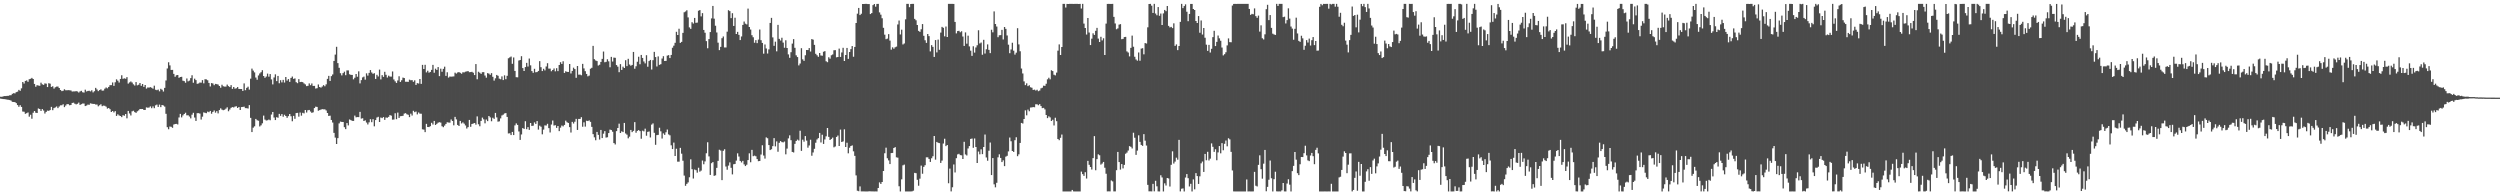 <svg xmlns="http://www.w3.org/2000/svg" width="1920" height="150"><path d="M0 74.300h1v1.401H0zM1 74.363h1v1.546H1zM2 73.997h1v2.085H2zM3 73.778h1v2.363H3zM4 73.780h1v2.501H4zM5 73.624h1v2.912H5zM6 73.580h1v3.087H6zM7 73.183h1v3.667H7zM8 73.131h1v4.110H8zM9 72.024h1v6.186H9zM10 71.553h1v6.778H10zM11 71.732h1v6.717H11zM12 70.768h1v8.426H12zM13 70.420h1v10.270H13zM14 69.014h1v12.997H14zM15 69.726h1v11.090H15zM16 67.847h1v14.292H16zM17 62.962h1v22.673H17zM18 64.145h1v21.651H18zM19 62.142h1v25.262H19zM20 61.739h1v25.208H20zM21 62.801h1v23.558H21zM22 60.800h1v28.780H22zM23 60.518h1v27.614H23zM24 59.801h1v31.390H24zM25 60.693h1v25.895H25zM26 64.475h1v20.758H26zM27 66.603h1v19.987H27zM28 65.457h1v21.322H28zM29 65.692h1v17.604H29zM30 65.873h1v17.814H30zM31 63.478h1v21.705H31zM32 64.758h1v19.005H32zM33 65.174h1v19.736H33zM34 64.052h1v23.150H34zM35 64.262h1v21.637H35zM36 66.883h1v18.042H36zM37 63.889h1v21.237H37zM38 64.269h1v20.260H38zM39 66.763h1v15.324H39zM40 66.228h1v18.423H40zM41 68.061h1v14.995H41zM42 67.002h1v15.475H42zM43 66.526h1v15.218H43zM44 66.437h1v16.631H44zM45 67.581h1v14.243H45zM46 69.141h1v11.739H46zM47 69.993h1v10.849H47zM48 69.691h1v10.376H48zM49 68.559h1v13.697H49zM50 69.325h1v11.703H50zM51 69.302h1v10.665H51zM52 69.226h1v10.817H52zM53 69.321h1v11.540H53zM54 69.472h1v11.141H54zM55 70.317h1v8.750H55zM56 70.187h1v8.649H56zM57 70.195h1v9.478H57zM58 69.998h1v10.169H58zM59 70.236h1v9.480H59zM60 71.051h1v7.721H60zM61 70.192h1v10.384H61zM62 69.737h1v10.277H62zM63 70.859h1v8.645H63zM64 71.142h1v8.345H64zM65 68.867h1v12.598H65zM66 70.227h1v10.831H66zM67 69.842h1v10.500H67zM68 69.678h1v10.814H68zM69 70.201h1v9.170H69zM70 69.329h1v10.268H70zM71 70.939h1v8.879H71zM72 70.064h1v9.739H72zM73 67.480h1v12.828H73zM74 68.726h1v11.547H74zM75 69.993h1v11.650H75zM76 69.180h1v11.659H76zM77 68.592h1v11.460H77zM78 69.638h1v11.913H78zM79 69.528h1v11.561H79zM80 68.118h1v13.131H80zM81 67.175h1v14.721H81zM82 67.857h1v15.539H82zM83 66.751h1v16.182H83zM84 65.415h1v18.434H84zM85 65.404h1v20.605H85zM86 63.324h1v21.925H86zM87 65.970h1v20.428H87zM88 63.166h1v22.200H88zM89 60.923h1v28.101H89zM90 61.939h1v25.879H90zM91 63.368h1v25.285H91zM92 60.617h1v28.469H92zM93 57.779h1v32.165H93zM94 60.513h1v27.949H94zM95 60.147h1v28.716H95zM96 60.450h1v27.080H96zM97 59.255h1v31.643H97zM98 64.201h1v20.977H98zM99 63.305h1v23.822H99zM100 62.548h1v26.143H100zM101 63.388h1v22.132H101zM102 64.746h1v20.319H102zM103 65.698h1v20.403H103zM104 63.038h1v23.623H104zM105 65.519h1v19.994H105zM106 65.088h1v19.695H106zM107 63.754h1v19.955H107zM108 65.902h1v17.852H108zM109 64.535h1v19.160H109zM110 66.700h1v17.759H110zM111 65.291h1v19.125H111zM112 68.032h1v14.454H112zM113 67.167h1v15.553H113zM114 67.258h1v15.320H114zM115 66.941h1v14.792H115zM116 67.383h1v15.694H116zM117 68.118h1v13.607H117zM118 65.780h1v17.293H118zM119 68.923h1v11.971H119zM120 69.266h1v11.053H120zM121 68.808h1v13.331H121zM122 70.148h1v10.173H122zM123 68.216h1v14.038H123zM124 68.905h1v11.745H124zM125 70.304h1v10.717H125zM126 67.479h1v14.371H126zM127 61.795h1v25.591H127zM128 52.592h1v45.108H128zM129 47.814h1v51.461H129zM130 50.234h1v46.963H130zM131 53.700h1v43.693H131zM132 53.647h1v44.529H132zM133 56.714h1v38.952H133zM134 58.956h1v36.276H134zM135 57.797h1v37.340H135zM136 57.588h1v38.004H136zM137 59.761h1v30.460H137zM138 59.124h1v28.335H138zM139 59.007h1v31.175H139zM140 61.973h1v26.671H140zM141 62.299h1v25.252H141zM142 63.537h1v23.045H142zM143 60.274h1v28.326H143zM144 62.484h1v26.065H144zM145 61.885h1v27.595H145zM146 60.012h1v30.907H146zM147 57.829h1v30.222H147zM148 63.557h1v23.055H148zM149 60.421h1v29.871H149zM150 61.532h1v31.360H150zM151 64.345h1v22.583H151zM152 64.110h1v22.801H152zM153 63.370h1v23.862H153zM154 63.499h1v28.326H154zM155 61.547h1v28.028H155zM156 63.992h1v22.328H156zM157 60.802h1v25.831H157zM158 60.959h1v25.963H158zM159 61.649h1v24.056H159zM160 63.700h1v22.446H160zM161 66.417h1v18.777H161zM162 63.813h1v23.551H162zM163 64.125h1v21.854H163zM164 65.423h1v19.391H164zM165 64.410h1v22.140H165zM166 64.601h1v20.728H166zM167 64.933h1v22.165H167zM168 66.031h1v18.494H168zM169 67.392h1v15.802H169zM170 65.070h1v19.133H170zM171 66.240h1v18.380H171zM172 66.508h1v17.754H172zM173 66.519h1v16.957H173zM174 64.952h1v17.503H174zM175 66.168h1v19.265H175zM176 66.873h1v17.272H176zM177 65.363h1v17.416H177zM178 68.274h1v13.929H178zM179 66.835h1v15.711H179zM180 68.108h1v13.743H180zM181 67.782h1v13.840H181zM182 66.880h1v16.079H182zM183 68.322h1v13.837H183zM184 68.367h1v16.121H184zM185 68.330h1v13.908H185zM186 69.861h1v12.257H186zM187 64.049h1v17.846H187zM188 69.250h1v13.816H188zM189 67.494h1v15.601H189zM190 66.578h1v16.765H190zM191 68.793h1v11.959H191zM192 60.422h1v30.087H192zM193 52.689h1v48.734H193zM194 54.242h1v43.804H194zM195 55.592h1v41.433H195zM196 59.552h1v31.769H196zM197 61.225h1v31.119H197zM198 57.961h1v34.765H198zM199 56.404h1v40.721H199zM200 55.458h1v40.802H200zM201 53.927h1v40.817H201zM202 58.389h1v30.376H202zM203 59.765h1v32.098H203zM204 58.796h1v33.798H204zM205 56.523h1v35.829H205zM206 58.899h1v32.919H206zM207 56.888h1v35.489H207zM208 60.990h1v26.981H208zM209 64.842h1v21.169H209zM210 59.484h1v30.763H210zM211 57.090h1v35.129H211zM212 62.287h1v27.699H212zM213 58.331h1v32.065H213zM214 63.924h1v23.540H214zM215 61.569h1v27.418H215zM216 63.299h1v24.287H216zM217 61.335h1v28.302H217zM218 63.376h1v24.755H218zM219 59.114h1v29.963H219zM220 61.886h1v28.580H220zM221 60.737h1v28.437H221zM222 62.895h1v24.670H222zM223 59.854h1v29.448H223zM224 58.762h1v34.385H224zM225 60.568h1v28.416H225zM226 60.202h1v31.041H226zM227 63.140h1v23.672H227zM228 63.892h1v22.774H228zM229 60.794h1v28.793H229zM230 63.036h1v23.396H230zM231 62.868h1v25.962H231zM232 63.071h1v23.537H232zM233 64.026h1v23.082H233zM234 64.806h1v19.685H234zM235 66.150h1v20.267H235zM236 65.880h1v18.814H236zM237 64.062h1v20.387H237zM238 65.416h1v20.245H238zM239 64.115h1v22.572H239zM240 65.981h1v20.302H240zM241 65.935h1v17.055H241zM242 67.995h1v13.932H242zM243 67.715h1v14.418H243zM244 64.859h1v20.192H244zM245 66.793h1v17.772H245zM246 67.351h1v16.813H246zM247 66.431h1v17.407H247zM248 65.386h1v18.580H248zM249 66.241h1v17.717H249zM250 64.762h1v20.092H250zM251 60.562h1v26.241H251zM252 58.283h1v30.757H252zM253 62.165h1v26.688H253zM254 58.462h1v33.673H254zM255 57.211h1v36.873H255zM256 46.804h1v55.218H256zM257 41.946h1v63.730H257zM258 35.923h1v74.677H258zM259 48.471h1v57.623H259zM260 52.052h1v42.743H260zM261 56.208h1v37.193H261zM262 57.921h1v35.712H262zM263 56.152h1v37.558H263zM264 55.052h1v42.629H264zM265 57.744h1v41.405H265zM266 54.074h1v40.455H266zM267 54.046h1v42.246H267zM268 57.029h1v34.705H268zM269 57.490h1v34.779H269zM270 57.562h1v35.258H270zM271 60.902h1v31.973H271zM272 59.683h1v29.090H272zM273 56.854h1v33.251H273zM274 58.923h1v30.970H274zM275 54.804h1v35.158H275zM276 64.045h1v21.892H276zM277 61.556h1v29.510H277zM278 59.437h1v31.375H278zM279 58.810h1v34.118H279zM280 61.198h1v31.231H280zM281 56.322h1v37.786H281zM282 58.081h1v37.527H282zM283 55.948h1v37.987H283zM284 53.815h1v37.737H284zM285 55.661h1v38.168H285zM286 56.682h1v34.854H286zM287 56.211h1v40.820H287zM288 60.610h1v31.595H288zM289 57.439h1v32.805H289zM290 58.741h1v30.959H290zM291 53.464h1v40.213H291zM292 60.957h1v29.283H292zM293 57.684h1v33.017H293zM294 59.032h1v30.870H294zM295 55.136h1v36.917H295zM296 57.430h1v32.810H296zM297 59.529h1v30.877H297zM298 58.133h1v31.617H298zM299 58.837h1v29.533H299zM300 58.822h1v29.994H300zM301 54.909h1v36.993H301zM302 61.039h1v30.781H302zM303 62.461h1v24.534H303zM304 63.702h1v27.818H304zM305 61.819h1v24.651H305zM306 58.548h1v32.002H306zM307 62.902h1v26.346H307zM308 61.666h1v27.452H308zM309 59.583h1v29.351H309zM310 59.942h1v27.325H310zM311 62.778h1v24.117H311zM312 62.757h1v25.019H312zM313 62.851h1v25.319H313zM314 61.203h1v28.751H314zM315 61.622h1v25.679H315zM316 61.543h1v27.201H316zM317 62.822h1v22.281H317zM318 61.678h1v24.502H318zM319 65.233h1v20.412H319zM320 63.864h1v23.979H320zM321 64.145h1v22.215H321zM322 60.671h1v26.631H322zM323 64.386h1v22.985H323zM324 49.814h1v49.492H324zM325 52.991h1v46.567H325zM326 49.773h1v51.696H326zM327 55.595h1v39.536H327zM328 54.324h1v43.212H328zM329 55.809h1v41.775H329zM330 55.255h1v41.662H330zM331 53.683h1v40.606H331zM332 49.840h1v45.778H332zM333 55.840h1v37.013H333zM334 52.717h1v43.281H334zM335 53.719h1v41.386H335zM336 51.482h1v42.740H336zM337 58.445h1v35.381H337zM338 52.750h1v41.383H338zM339 55.089h1v41.877H339zM340 52.867h1v44.841H340zM341 51.203h1v45.250H341zM342 58.267h1v36.930H342zM343 55.511h1v38.394H343zM344 59.580h1v34.523H344zM345 58.793h1v35.392H345zM346 58.905h1v32.865H346zM347 58.772h1v34.147H347zM348 58.679h1v37.578H348zM349 55.792h1v33.950H349zM350 56.517h1v35.176H350zM351 55.630h1v40.340H351zM352 55.330h1v41.432H352zM353 55.927h1v36.950H353zM354 56.603h1v38.226H354zM355 55.504h1v38.493H355zM356 55.604h1v39.374H356zM357 55.048h1v41.291H357zM358 54.811h1v43.897H358zM359 54.591h1v43.029H359zM360 55.446h1v36.679H360zM361 55.370h1v41.990H361zM362 55.145h1v40.068H362zM363 55.885h1v38.959H363zM364 57.676h1v36.779H364zM365 49.195h1v46.570H365zM366 60.872h1v28.526H366zM367 55.085h1v40.349H367zM368 55.862h1v41.130H368zM369 56.724h1v36.173H369zM370 55.430h1v34.910H370zM371 55.413h1v36.213H371zM372 57.987h1v36.709H372zM373 59.646h1v32.174H373zM374 56.179h1v36.840H374zM375 56.543h1v32.527H375zM376 57.447h1v32.724H376zM377 56.185h1v36.941H377zM378 58.979h1v31.424H378zM379 61.887h1v29.413H379zM380 60.158h1v26.553H380zM381 57.541h1v32.597H381zM382 58.237h1v35.198H382zM383 60.400h1v32.803H383zM384 60.894h1v30.039H384zM385 58.666h1v30.021H385zM386 61.508h1v26.567H386zM387 57.874h1v29.293H387zM388 60.809h1v26.037H388zM389 58.224h1v31.597H389zM390 44.763h1v57.732H390zM391 44.105h1v58.257H391zM392 43.401h1v60.349H392zM393 49.000h1v52.334H393zM394 44.158h1v59.553H394zM395 54.488h1v41.818H395zM396 59.285h1v35.494H396zM397 59.397h1v36.571H397zM398 46.493h1v54.494H398zM399 46.087h1v61.357H399zM400 43.160h1v60.096H400zM401 52.282h1v46.071H401zM402 54.515h1v44.526H402zM403 51.488h1v41.618H403zM404 48.270h1v50.980H404zM405 51.104h1v46.552H405zM406 44.958h1v54.778H406zM407 50.159h1v44.288H407zM408 54.600h1v42.104H408zM409 55.903h1v40.603H409zM410 52.825h1v41.163H410zM411 55.518h1v39.658H411zM412 55.367h1v37.636H412zM413 54.476h1v45.079H413zM414 46.965h1v49.568H414zM415 51.629h1v45.723H415zM416 54.555h1v48.630H416zM417 52.830h1v46.715H417zM418 54.058h1v42.262H418zM419 51.049h1v45.356H419zM420 48.529h1v46.533H420zM421 52.703h1v45.715H421zM422 52.709h1v49.046H422zM423 54.722h1v40.907H423zM424 53.764h1v38.782H424zM425 52.585h1v43.844H425zM426 54.775h1v41.370H426zM427 52.397h1v45.783H427zM428 54.622h1v42.150H428zM429 49.907h1v50.816H429zM430 47.756h1v50.299H430zM431 49.077h1v47.326H431zM432 47.058h1v50.001H432zM433 56.008h1v39.959H433zM434 54.715h1v37.960H434zM435 55.213h1v38.697H435zM436 55.258h1v39.181H436zM437 49.134h1v48.481H437zM438 56.401h1v45.373H438zM439 54.455h1v39.139H439zM440 51.976h1v42.878H440zM441 53.062h1v40.452H441zM442 59.730h1v31.541H442zM443 50.706h1v49.064H443zM444 57.322h1v33.995H444zM445 57.309h1v34.008H445zM446 57.805h1v32.227H446zM447 49.035h1v48.292H447zM448 52.543h1v41.429H448zM449 54.705h1v42.534H449zM450 56.761h1v35.950H450zM451 58.637h1v34.351H451zM452 58.048h1v34.397H452zM453 52.813h1v40.762H453zM454 52.086h1v45.352H454zM455 35.211h1v67.805H455zM456 45.447h1v60.049H456zM457 46.460h1v61.279H457zM458 46.919h1v54.382H458zM459 50.307h1v53.290H459zM460 49.719h1v57.447H460zM461 47.546h1v52.240H461zM462 45.194h1v60.845H462zM463 39.594h1v63.041H463zM464 47.813h1v52.905H464zM465 47.470h1v58.220H465zM466 45.528h1v59.905H466zM467 47.114h1v55.095H467zM468 51.642h1v47.875H468zM469 43.697h1v56.198H469zM470 47.260h1v53.897H470zM471 44.262h1v65.618H471zM472 44.379h1v66.557H472zM473 49.993h1v50.709H473zM474 51.208h1v47.079H474zM475 55.452h1v39.501H475zM476 49.239h1v52.891H476zM477 53.708h1v47.155H477zM478 51.203h1v50.214H478zM479 52.240h1v42.183H479zM480 46.243h1v56.271H480zM481 50.778h1v52.659H481zM482 45.158h1v61.067H482zM483 49.557h1v55.397H483zM484 50.493h1v49.305H484zM485 49.854h1v51.625H485zM486 39.880h1v60.612H486zM487 52.783h1v41.029H487zM488 50.878h1v51.067H488zM489 47.392h1v53.134H489zM490 43.579h1v56.326H490zM491 49.357h1v51.364H491zM492 42.210h1v64.337H492zM493 44.475h1v55.866H493zM494 47.182h1v53.754H494zM495 48.690h1v50.152H495zM496 42.402h1v61.851H496zM497 51.269h1v49.984H497zM498 46.916h1v54.070H498zM499 46.044h1v59.536H499zM500 53.407h1v42.312H500zM501 46.246h1v48.534H501zM502 39.821h1v62.147H502zM503 43.839h1v67.368H503zM504 51.048h1v52.745H504zM505 43.338h1v60.242H505zM506 49.842h1v48.248H506zM507 49.282h1v51.562H507zM508 44.931h1v61.461H508zM509 43.154h1v59.298H509zM510 46.856h1v56.712H510zM511 46.749h1v54.821H511zM512 42.707h1v56.761H512zM513 42.360h1v60.867H513zM514 44.592h1v59.324H514zM515 42.197h1v69.440H515zM516 36.650h1v77.854H516zM517 35.094h1v74.417H517zM518 32.886h1v86.922H518zM519 24.422h1v89.820H519zM520 26.894h1v97.263H520zM521 22.067h1v102.074H521zM522 32.908h1v80.675H522zM523 32.169h1v85.853H523zM524 25.222h1v98.222H524zM525 9.411h1v125.451H525zM526 8.789h1v133.924H526zM527 7.869h1v133.331H527zM528 13.361h1v126.731H528zM529 21.024h1v115.135H529zM530 22.182h1v100.193H530zM531 17.028h1v112.939H531zM532 18.072h1v119.027H532zM533 13.767h1v116.448H533zM534 17.494h1v113.244H534zM535 17.339h1v115.245H535zM536 8.233h1v120.563H536zM537 7.748h1v124.090H537zM538 12.599h1v118.412H538zM539 10.091h1v113.177H539zM540 22.983h1v103.163H540zM541 25.132h1v98.845H541zM542 31.583h1v86.128H542zM543 37.091h1v72.158H543zM544 30.014h1v90.092H544zM545 24.632h1v109.704H545zM546 14.138h1v111.206H546zM547 4.581h1v119.901H547zM548 14.344h1v120.704H548zM549 19.745h1v114.916H549zM550 24.913h1v103.992H550zM551 32.777h1v90.760H551zM552 38.512h1v76.501H552zM553 36.018h1v79.587H553zM554 29.353h1v109.004H554zM555 28.010h1v87.795H555zM556 36.431h1v78.191H556zM557 36.474h1v91.420H557zM558 24.303h1v106.054H558zM559 7.848h1v119.312H559zM560 8.532h1v116.187H560zM561 13.933h1v114.933H561zM562 10.142h1v123.784H562zM563 19.907h1v106.268H563zM564 13.610h1v112.300H564zM565 26.102h1v97.251H565zM566 24.495h1v93.284H566zM567 26.776h1v93.456H567zM568 30.768h1v92.820H568zM569 27.985h1v96.811H569zM570 19.158h1v104.382H570zM571 16.555h1v109.696H571zM572 18.158h1v109.389H572zM573 18.734h1v107.760H573zM574 6.614h1v116.331H574zM575 20.758h1v97.019H575zM576 22.685h1v101.914H576zM577 27.034h1v88.049H577zM578 28.621h1v91.335H578zM579 32.806h1v86.694H579zM580 30.798h1v89.191H580zM581 33.109h1v89.063H581zM582 30.390h1v93.416H582zM583 22.673h1v100.965H583zM584 30.860h1v87.796H584zM585 32.987h1v78.565H585zM586 41.237h1v78.190H586zM587 34.149h1v87.652H587zM588 37.224h1v68.323H588zM589 41.105h1v65.077H589zM590 37.961h1v73.436H590zM591 17.590h1v97.670H591zM592 13.709h1v100.914H592zM593 28.724h1v83.499H593zM594 35.196h1v70.902H594zM595 32.020h1v80.422H595zM596 39.422h1v69.160H596zM597 19.091h1v97.416H597zM598 29.858h1v79.792H598zM599 31.118h1v77.219H599zM600 28.981h1v80.186H600zM601 32.720h1v76.625H601zM602 36.666h1v72.033H602zM603 30.909h1v87.603H603zM604 36.874h1v77.247H604zM605 41.801h1v64.468H605zM606 44.378h1v59.552H606zM607 40.084h1v67.591H607zM608 33.469h1v83.198H608zM609 30.068h1v87.007H609zM610 36.699h1v73.795H610zM611 42.514h1v65.714H611zM612 43.827h1v63.391H612zM613 50.202h1v57.745H613zM614 48.815h1v51.604H614zM615 37.006h1v78.858H615zM616 45.543h1v61.718H616zM617 46.757h1v62.060H617zM618 42.449h1v62.068H618zM619 38.415h1v69.561H619zM620 38.440h1v74.961H620zM621 36.936h1v74.785H621zM622 39.586h1v67.714H622zM623 30.011h1v89.570H623zM624 30.488h1v86.609H624zM625 34.455h1v79.803H625zM626 41.297h1v68.327H626zM627 42.425h1v64.674H627zM628 43.645h1v62.441H628zM629 40.697h1v61.386H629zM630 42.581h1v66.852H630zM631 42.793h1v60.704H631zM632 39.731h1v70.821H632zM633 39.245h1v67.862H633zM634 47.049h1v57.637H634zM635 47.759h1v50.562H635zM636 43.959h1v61.138H636zM637 45.063h1v62.480H637zM638 42.424h1v64.258H638zM639 41.831h1v63.844H639zM640 38.611h1v74.543H640zM641 38.482h1v74.010H641zM642 44.027h1v61.138H642zM643 43.764h1v60.300H643zM644 37.323h1v74.828H644zM645 43.744h1v55.766H645zM646 40.292h1v68.740H646zM647 36.724h1v71.876H647zM648 46.826h1v52.502H648zM649 42.230h1v70.663H649zM650 36.792h1v72.853H650zM651 45.205h1v72.556H651zM652 39.959h1v73.519H652zM653 37.720h1v74.400H653zM654 35.395h1v76.248H654zM655 43.568h1v72.638H655zM656 36.034h1v83.696H656zM657 17.659h1v117.070H657zM658 10.491h1v135.971H658zM659 6.098h1v140.768H659zM660 11.577h1v131.571H660zM661 10.534h1v136.439H661zM662 3.088h1v143.913H662zM663 3.056h1v143.941H663zM664 2.959h1v144.094H664zM665 2.992h1v144.054H665zM666 3.139h1v143.903H666zM667 3.126h1v143.757H667zM668 10.803h1v136.164H668zM669 10.018h1v136.976H669zM670 3.923h1v143.089H670zM671 3.094h1v143.939H671zM672 5.117h1v141.853H672zM673 3.028h1v143.994H673zM674 2.974h1v141.421H674zM675 9.499h1v130.587H675zM676 11.242h1v130.022H676zM677 14.050h1v125.709H677zM678 21.336h1v110.010H678zM679 26.603h1v91.111H679zM680 30.083h1v83.323H680zM681 29.668h1v91.897H681zM682 26.198h1v96.992H682zM683 31.166h1v94.829H683zM684 38.163h1v79.411H684zM685 36.331h1v81.119H685zM686 37.436h1v76.228H686zM687 36.279h1v76.734H687zM688 35.800h1v85.043H688zM689 18.798h1v102.314H689zM690 15.777h1v127.280H690zM691 26.466h1v120.559H691zM692 22.791h1v114.916H692zM693 34.167h1v92.821H693zM694 33.385h1v93.025H694zM695 14.858h1v132.187H695zM696 2.974h1v144.057H696zM697 2.967h1v144.070H697zM698 5.513h1v141.535H698zM699 3.060h1v143.972H699zM700 2.966h1v143.979H700zM701 2.972h1v143.452H701zM702 14.495h1v118.244H702zM703 15.573h1v117.465H703zM704 19.218h1v118.867H704zM705 23.687h1v118.978H705zM706 24.463h1v112.732H706zM707 22.495h1v104.677H707zM708 18.481h1v114.953H708zM709 27.483h1v100.647H709zM710 30.948h1v95.945H710zM711 32.902h1v87.916H711zM712 26.094h1v94.712H712zM713 27.732h1v94.308H713zM714 39.476h1v84.913H714zM715 34.686h1v86.863H715zM716 35.993h1v84.001H716zM717 43.715h1v60.729H717zM718 30.777h1v91.859H718zM719 40.245h1v68.759H719zM720 30.392h1v79.259H720zM721 38.262h1v71.640H721zM722 25.029h1v100.123H722zM723 20.620h1v102.700H723zM724 21.347h1v88.909H724zM725 27.889h1v78.643H725zM726 20.360h1v91.868H726zM727 28.421h1v82.930H727zM728 2.969h1v137.755H728zM729 2.969h1v126.510H729zM730 2.972h1v144.042H730zM731 2.957h1v140.879H731zM732 3.011h1v123.308H732zM733 16.837h1v115.592H733zM734 25.655h1v95.838H734zM735 23.877h1v94.688H735zM736 23.656h1v94.464H736zM737 24.800h1v94.355H737zM738 24.036h1v95.262H738zM739 28.084h1v94.008H739zM740 35.293h1v73.631H740zM741 24.872h1v93.742H741zM742 33.547h1v85.867H742zM743 27.404h1v86.594H743zM744 35.633h1v76.570H744zM745 38.914h1v67.798H745zM746 42.886h1v63.521H746zM747 35.522h1v77.989H747zM748 40.399h1v65.963H748zM749 36.467h1v76.437H749zM750 34.764h1v90.419H750zM751 23.250h1v93.131H751zM752 33.362h1v85.143H752zM753 32.642h1v82.069H753zM754 42.036h1v76.355H754zM755 30.590h1v82.286H755zM756 41.133h1v62.169H756zM757 37.815h1v83.122H757zM758 34.076h1v89.354H758zM759 38.322h1v77.453H759zM760 40.822h1v68.662H760zM761 22.834h1v111.606H761zM762 24.854h1v96.549H762zM763 8.730h1v132.855H763zM764 18.445h1v125.452H764zM765 20.391h1v120.010H765zM766 28.571h1v92.273H766zM767 27.085h1v91.453H767zM768 27.006h1v94.267H768zM769 22.949h1v101.507H769zM770 30.332h1v92.814H770zM771 20.719h1v106.890H771zM772 22.173h1v98.164H772zM773 27.228h1v92.437H773zM774 34.301h1v81.948H774zM775 40.858h1v64.771H775zM776 38.007h1v70.487H776zM777 32.795h1v83.186H777zM778 38.899h1v77.785H778zM779 41.946h1v65.744H779zM780 40.474h1v64.946H780zM781 21.643h1v98.304H781zM782 34.119h1v84.399H782zM783 39.354h1v70.417H783zM784 52.625h1v41.789H784zM785 56.420h1v38.430H785zM786 62.530h1v28.851H786zM787 65.390h1v19.361H787zM788 63.992h1v24.586H788zM789 66.128h1v18.048H789zM790 65.462h1v19.984H790zM791 67.022h1v15.551H791zM792 67.398h1v15.103H792zM793 69.069h1v13.152H793zM794 68.802h1v13.596H794zM795 69.552h1v10.526H795zM796 68.916h1v11.226H796zM797 70.018h1v10.834H797zM798 69.515h1v10.450H798zM799 67.845h1v13.605H799zM800 67.372h1v15.661H800zM801 65.790h1v17.052H801zM802 65.953h1v18.055H802zM803 64.330h1v23.996H803zM804 60.938h1v29.779H804zM805 59.708h1v29.616H805zM806 60.939h1v29.210H806zM807 53.964h1v38.977H807zM808 54.587h1v37.372H808zM809 57.405h1v38.951H809zM810 57.918h1v32.515H810zM811 55.742h1v37.319H811zM812 38.892h1v67.881H812zM813 34.101h1v73.559H813zM814 42.245h1v63.590H814zM815 36.072h1v67.224H815zM816 2.984h1v144.048H816zM817 2.983h1v144.044H817zM818 5.785h1v141.248H818zM819 3.007h1v144.032H819zM820 3.060h1v143.987H820zM821 2.962h1v144.069H821zM822 2.970h1v144.063H822zM823 2.986h1v142.901H823zM824 2.999h1v144.001H824zM825 2.971h1v144.062H825zM826 2.961h1v144.080H826zM827 2.979h1v144.053H827zM828 3.073h1v143.949H828zM829 2.975h1v144.050H829zM830 6.545h1v125.251H830zM831 2.974h1v130.778H831zM832 18.149h1v116.926H832zM833 21.479h1v110.785H833zM834 26.521h1v110.610H834zM835 13.818h1v109.742H835zM836 24.973h1v101.584H836zM837 34.622h1v93.654H837zM838 29.674h1v100.529H838zM839 25.617h1v95.810H839zM840 26.835h1v77.715H840zM841 23.677h1v107.090H841zM842 21.401h1v100.792H842zM843 29.665h1v88.868H843zM844 32.244h1v87.024H844zM845 28.282h1v98.124H845zM846 31.045h1v94.530H846zM847 29.369h1v94.985H847zM848 42.234h1v86.597H848zM849 18.143h1v115.270H849zM850 3.018h1v143.991H850zM851 2.970h1v143.969H851zM852 3.012h1v143.988H852zM853 3.039h1v135.543H853zM854 2.975h1v136.358H854zM855 12.933h1v134.057H855zM856 18.039h1v128.962H856zM857 22.498h1v108.194H857zM858 21.825h1v94.882H858zM859 18.907h1v105.555H859zM860 18.530h1v111.722H860zM861 30.119h1v95.893H861zM862 29.830h1v99.503H862zM863 28.446h1v98.162H863zM864 28.296h1v89.776H864zM865 39.452h1v77.760H865zM866 40.327h1v75.262H866zM867 43.291h1v68.922H867zM868 36.783h1v75.942H868zM869 27.340h1v86.705H869zM870 35.867h1v66.056H870zM871 43.595h1v62.176H871zM872 45.670h1v73.278H872zM873 46.589h1v69.094H873zM874 40.305h1v63.634H874zM875 46.630h1v62.330H875zM876 37.333h1v73.983H876zM877 37.026h1v75.013H877zM878 41.709h1v61.320H878zM879 33.077h1v74.938H879zM880 33.431h1v78.331H880zM881 20.989h1v121.013H881zM882 3.061h1v143.890H882zM883 2.964h1v143.994H883zM884 4.373h1v142.646H884zM885 9.942h1v131.273H885zM886 2.972h1v143.968H886zM887 10.397h1v128.480H887zM888 11.735h1v131.365H888zM889 5.429h1v141.585H889zM890 12.142h1v134.890H890zM891 10.382h1v124.239H891zM892 19.221h1v117.056H892zM893 10.283h1v136.746H893zM894 7.610h1v133.210H894zM895 8.580h1v133.897H895zM896 4.623h1v132.100H896zM897 19.881h1v117.188H897zM898 21.063h1v122.169H898zM899 20.635h1v105.931H899zM900 21.603h1v94.610H900zM901 17.942h1v107.676H901zM902 35.249h1v88.863H902zM903 34.114h1v86.962H903zM904 38.526h1v84.120H904zM905 35.314h1v72.121H905zM906 16.790h1v130.223H906zM907 2.960h1v141.993H907zM908 6.233h1v138.461H908zM909 4.665h1v142.367H909zM910 3.329h1v133.000H910zM911 9.025h1v124.661H911zM912 16.256h1v120.624H912zM913 10.709h1v132.520H913zM914 2.996h1v138.150H914zM915 3.040h1v143.988H915zM916 6.902h1v130.857H916zM917 7.659h1v137.747H917zM918 16.134h1v116.856H918zM919 17.644h1v117.573H919zM920 12.352h1v128.925H920zM921 25.152h1v110.258H921zM922 15.698h1v109.739H922zM923 26.496h1v97.546H923zM924 21.501h1v110.529H924zM925 28.972h1v89.261H925zM926 34.286h1v88.789H926zM927 39.081h1v77.505H927zM928 34.434h1v88.792H928zM929 40.324h1v81.508H929zM930 37.481h1v72.673H930zM931 28.515h1v84.238H931zM932 23.630h1v93.013H932zM933 35.369h1v79.286H933zM934 32.160h1v90.936H934zM935 27.277h1v89.785H935zM936 29.454h1v82.712H936zM937 31.286h1v86.457H937zM938 36.518h1v73.390H938zM939 42.527h1v72.864H939zM940 41.607h1v68.845H940zM941 40.146h1v67.770H941zM942 34.883h1v77.478H942zM943 29.487h1v76.723H943zM944 32.373h1v74.679H944zM945 32.443h1v84.211H945zM946 4.250h1v126.642H946zM947 3.016h1v144.001H947zM948 2.972h1v144.061H948zM949 3.005h1v144.029H949zM950 2.970h1v144.063H950zM951 2.985h1v144.045H951zM952 2.967h1v144.065H952zM953 2.974h1v144.047H953zM954 2.967h1v144.053H954zM955 2.971h1v144.050H955zM956 2.966h1v144.062H956zM957 2.970h1v134.878H957zM958 2.972h1v144.056H958zM959 6.878h1v140.132H959zM960 11.431h1v135.603H960zM961 10.643h1v136.390H961zM962 10.939h1v136.072H962zM963 6.427h1v125.579H963zM964 12.375h1v130.276H964zM965 13.686h1v129.539H965zM966 11.986h1v114.608H966zM967 24.252h1v95.063H967zM968 19.466h1v110.476H968zM969 29.408h1v107.823H969zM970 30.313h1v95.386H970zM971 26.390h1v88.748H971zM972 7.073h1v139.824H972zM973 3.671h1v139.858H973zM974 15.466h1v122.568H974zM975 11.580h1v111.703H975zM976 21.404h1v115.497H976zM977 25.864h1v121.170H977zM978 26.468h1v111.172H978zM979 26.817h1v105.065H979zM980 2.972h1v143.956H980zM981 4.537h1v142.487H981zM982 2.970h1v144.048H982zM983 2.991h1v144.038H983zM984 2.975h1v143.220H984zM985 13.138h1v127.383H985zM986 12.818h1v134.194H986zM987 18.002h1v129.020H987zM988 15.487h1v125.443H988zM989 6.415h1v131.265H989zM990 14.305h1v127.509H990zM991 20.402h1v126.626H991zM992 21.955h1v109.488H992zM993 30.499h1v96.901H993zM994 22.099h1v94.619H994zM995 13.582h1v109.024H995zM996 25.696h1v107.343H996zM997 31.382h1v103.120H997zM998 32.147h1v94.011H998zM999 27.461h1v93.130H999zM1000 29.425h1v91.215H1000zM1001 38.248h1v79.416H1001zM1002 35.130h1v76.779H1002zM1003 30.815h1v88.542H1003zM1004 32.644h1v90.550H1004zM1005 29.660h1v94.100H1005zM1006 34.953h1v84.502H1006zM1007 30.863h1v86.579H1007zM1008 28.451h1v91.514H1008zM1009 34.676h1v91.434H1009zM1010 31.507h1v83.585H1010zM1011 38.889h1v74.565H1011zM1012 38.816h1v78.994H1012zM1013 5.203h1v141.829H1013zM1014 3.019h1v144.007H1014zM1015 4.021h1v143.013H1015zM1016 2.970h1v144.063H1016zM1017 2.996h1v144.020H1017zM1018 2.990h1v144.042H1018zM1019 2.988h1v144.034H1019zM1020 6.676h1v140.344H1020zM1021 2.981h1v144.052H1021zM1022 3.410h1v137.752H1022zM1023 2.970h1v144.062H1023zM1024 2.969h1v144.059H1024zM1025 5.100h1v141.926H1025zM1026 2.975h1v144.058H1026zM1027 5.175h1v141.856H1027zM1028 12.870h1v123.360H1028zM1029 9.807h1v125.930H1029zM1030 19.059h1v111.425H1030zM1031 20.172h1v100.121H1031zM1032 17.437h1v98.789H1032zM1033 31.202h1v86.316H1033zM1034 34.325h1v98.711H1034zM1035 40.258h1v86.194H1035zM1036 30.846h1v86.968H1036zM1037 26.762h1v91.005H1037zM1038 4.995h1v141.976H1038zM1039 12.256h1v133.632H1039zM1040 11.522h1v125.080H1040zM1041 20.967h1v110.727H1041zM1042 11.265h1v135.209H1042zM1043 24.859h1v99.444H1043zM1044 15.124h1v119.851H1044zM1045 3.022h1v122.915H1045zM1046 4.753h1v142.275H1046zM1047 2.966h1v144.066H1047zM1048 5.463h1v134.181H1048zM1049 9.178h1v122.439H1049zM1050 2.968h1v126.954H1050zM1051 6.481h1v132.319H1051zM1052 13.742h1v114.621H1052zM1053 19.635h1v113.910H1053zM1054 21.137h1v102.096H1054zM1055 33.535h1v88.316H1055zM1056 28.207h1v104.925H1056zM1057 33.819h1v93.966H1057zM1058 40.796h1v84.715H1058zM1059 42.291h1v77.911H1059zM1060 39.547h1v75.419H1060zM1061 44.577h1v58.226H1061zM1062 43.882h1v69.562H1062zM1063 31.195h1v87.087H1063zM1064 33.434h1v86.420H1064zM1065 37.081h1v78.377H1065zM1066 33.773h1v90.023H1066zM1067 35.632h1v88.207H1067zM1068 36.169h1v72.995H1068zM1069 32.329h1v84.391H1069zM1070 23.478h1v105.210H1070zM1071 26.381h1v101.654H1071zM1072 26.032h1v98.113H1072zM1073 26.463h1v96.865H1073zM1074 33.188h1v96.523H1074zM1075 31.386h1v96.514H1075zM1076 21.216h1v111.497H1076zM1077 6.888h1v135.971H1077zM1078 2.974h1v143.751H1078zM1079 2.963h1v143.914H1079zM1080 13.211h1v129.778H1080zM1081 13.495h1v129.700H1081zM1082 2.974h1v141.882H1082zM1083 2.999h1v144.013H1083zM1084 2.947h1v133.019H1084zM1085 9.276h1v131.198H1085zM1086 12.053h1v125.720H1086zM1087 8.613h1v137.564H1087zM1088 21.980h1v125.028H1088zM1089 18.893h1v111.824H1089zM1090 27.379h1v110.794H1090zM1091 17.121h1v113.208H1091zM1092 26.508h1v103.493H1092zM1093 27.981h1v97.427H1093zM1094 28.222h1v101.520H1094zM1095 27.932h1v99.462H1095zM1096 32.795h1v87.886H1096zM1097 31.441h1v87.457H1097zM1098 33.910h1v77.801H1098zM1099 39.188h1v77.556H1099zM1100 26.767h1v96.710H1100zM1101 13.283h1v112.111H1101zM1102 20.754h1v102.929H1102zM1103 26.364h1v98.607H1103zM1104 38.807h1v73.213H1104zM1105 23.325h1v88.908H1105zM1106 31.774h1v110.133H1106zM1107 27.045h1v101.315H1107zM1108 30.693h1v82.496H1108zM1109 18.974h1v108.813H1109zM1110 31.873h1v103.330H1110zM1111 3.026h1v135.375H1111zM1112 2.974h1v144.056H1112zM1113 3.026h1v134.435H1113zM1114 2.980h1v144.043H1114zM1115 14.396h1v132.638H1115zM1116 12.561h1v134.454H1116zM1117 7.026h1v136.066H1117zM1118 24.543h1v122.078H1118zM1119 15.667h1v130.898H1119zM1120 2.969h1v140.964H1120zM1121 2.971h1v144.052H1121zM1122 3.361h1v143.658H1122zM1123 14.474h1v127.644H1123zM1124 13.782h1v128.226H1124zM1125 22.906h1v116.707H1125zM1126 2.974h1v118.975H1126zM1127 25.641h1v96.128H1127zM1128 17.454h1v110.965H1128zM1129 24.412h1v115.027H1129zM1130 10.724h1v117.338H1130zM1131 6.390h1v114.176H1131zM1132 2.974h1v130.571H1132zM1133 7.487h1v130.304H1133zM1134 21.271h1v109.230H1134zM1135 34.765h1v83.827H1135zM1136 20.844h1v100.811H1136zM1137 20.356h1v100.378H1137zM1138 35.341h1v88.113H1138zM1139 22.607h1v104.095H1139zM1140 23.273h1v99.016H1140zM1141 31.001h1v101.174H1141zM1142 26.157h1v99.944H1142zM1143 34.649h1v82.743H1143zM1144 17.217h1v106.089H1144zM1145 3.996h1v143.022H1145zM1146 16.747h1v130.127H1146zM1147 10.048h1v136.983H1147zM1148 14.161h1v128.514H1148zM1149 11.165h1v135.862H1149zM1150 3.036h1v142.999H1150zM1151 5.567h1v141.466H1151zM1152 7.593h1v134.343H1152zM1153 33.343h1v107.884H1153zM1154 31.265h1v110.898H1154zM1155 36.910h1v100.737H1155zM1156 38.640h1v95.390H1156zM1157 31.468h1v97.613H1157zM1158 15.333h1v112.500H1158zM1159 23.790h1v104.945H1159zM1160 26.689h1v95.361H1160zM1161 17.597h1v113.029H1161zM1162 28.173h1v93.000H1162zM1163 31.943h1v82.535H1163zM1164 29.107h1v95.742H1164zM1165 25.775h1v99.370H1165zM1166 23.472h1v94.020H1166zM1167 18.907h1v109.177H1167zM1168 17.450h1v99.956H1168zM1169 13.043h1v111.266H1169zM1170 21.877h1v99.781H1170zM1171 9.804h1v125.279H1171zM1172 28.537h1v99.066H1172zM1173 20.889h1v101.720H1173zM1174 17.943h1v113.772H1174zM1175 14.434h1v114.080H1175zM1176 22.769h1v122.186H1176zM1177 9.969h1v131.466H1177zM1178 12.165h1v131.869H1178zM1179 19.237h1v105.182H1179zM1180 19.460h1v117.413H1180zM1181 16.102h1v113.639H1181zM1182 24.656h1v102.854H1182zM1183 26.766h1v115.972H1183zM1184 30.020h1v93.992H1184zM1185 20.270h1v101.319H1185zM1186 28.421h1v94.637H1186zM1187 20.212h1v103.493H1187zM1188 12.838h1v108.676H1188zM1189 24.118h1v91.582H1189zM1190 23.108h1v92.020H1190zM1191 29.589h1v106.995H1191zM1192 28.421h1v109.831H1192zM1193 25.197h1v98.246H1193zM1194 23.822h1v96.385H1194zM1195 22.602h1v93.339H1195zM1196 36.687h1v78.506H1196zM1197 40.007h1v79.845H1197zM1198 36.509h1v70.900H1198zM1199 18.747h1v107.836H1199zM1200 18.672h1v105.778H1200zM1201 38.879h1v75.644H1201zM1202 17.860h1v113.472H1202zM1203 34.300h1v93.580H1203zM1204 28.134h1v95.960H1204zM1205 34.882h1v103.409H1205zM1206 26.659h1v86.870H1206zM1207 20.060h1v97.025H1207zM1208 16.405h1v108.109H1208zM1209 27.823h1v114.345H1209zM1210 5.870h1v141.097H1210zM1211 3.015h1v144.019H1211zM1212 6.752h1v129.610H1212zM1213 5.833h1v136.491H1213zM1214 3.014h1v144.013H1214zM1215 3.018h1v144.016H1215zM1216 11.130h1v134.338H1216zM1217 15.944h1v125.700H1217zM1218 22.715h1v119.613H1218zM1219 18.187h1v123.960H1219zM1220 24.152h1v113.213H1220zM1221 26.049h1v107.216H1221zM1222 10.914h1v118.557H1222zM1223 5.791h1v118.593H1223zM1224 15.099h1v117.610H1224zM1225 29.023h1v99.433H1225zM1226 20.554h1v114.657H1226zM1227 33.074h1v87.878H1227zM1228 29.061h1v80.504H1228zM1229 31.025h1v84.970H1229zM1230 39.425h1v75.053H1230zM1231 39.312h1v71.471H1231zM1232 28.267h1v92.322H1232zM1233 24.247h1v103.119H1233zM1234 16.639h1v114.134H1234zM1235 24.109h1v101.756H1235zM1236 38.658h1v75.026H1236zM1237 36.868h1v87.158H1237zM1238 35.529h1v94.679H1238zM1239 29.779h1v98.594H1239zM1240 28.615h1v96.164H1240zM1241 37.441h1v95.726H1241zM1242 6.882h1v131.163H1242zM1243 6.233h1v140.788H1243zM1244 2.977h1v139.483H1244zM1245 2.981h1v144.038H1245zM1246 7.080h1v139.953H1246zM1247 10.124h1v133.371H1247zM1248 9.702h1v130.504H1248zM1249 16.551h1v122.978H1249zM1250 25.082h1v114.978H1250zM1251 14.793h1v119.687H1251zM1252 2.976h1v131.383H1252zM1253 2.974h1v142.878H1253zM1254 18.637h1v121.127H1254zM1255 4.950h1v133.779H1255zM1256 11.835h1v119.020H1256zM1257 4.133h1v115.393H1257zM1258 23.106h1v100.343H1258zM1259 27.850h1v100.473H1259zM1260 19.773h1v97.316H1260zM1261 16.258h1v112.133H1261zM1262 17.942h1v108.681H1262zM1263 2.971h1v129.708H1263zM1264 2.968h1v133.241H1264zM1265 3.468h1v133.930H1265zM1266 14.450h1v104.854H1266zM1267 26.131h1v93.037H1267zM1268 23.185h1v98.454H1268zM1269 27.853h1v93.523H1269zM1270 28.587h1v97.843H1270zM1271 31.911h1v85.063H1271zM1272 34.732h1v93.206H1272zM1273 21.374h1v96.694H1273zM1274 30.605h1v94.636H1274zM1275 21.382h1v97.740H1275zM1276 9.672h1v137.358H1276zM1277 20.947h1v123.825H1277zM1278 11.172h1v130.352H1278zM1279 24.621h1v111.660H1279zM1280 13.722h1v124.449H1280zM1281 15.792h1v131.182H1281zM1282 10.878h1v130.721H1282zM1283 13.651h1v125.298H1283zM1284 31.143h1v95.799H1284zM1285 31.861h1v108.146H1285zM1286 32.612h1v100.189H1286zM1287 29.743h1v85.796H1287zM1288 16.990h1v124.650H1288zM1289 27.225h1v104.828H1289zM1290 23.177h1v99.686H1290zM1291 24.522h1v95.397H1291zM1292 17.575h1v122.553H1292zM1293 17.884h1v112.428H1293zM1294 23.255h1v96.608H1294zM1295 17.485h1v109.132H1295zM1296 27.944h1v94.301H1296zM1297 21.884h1v100.415H1297zM1298 16.483h1v103.943H1298zM1299 12.729h1v122.283H1299zM1300 4.587h1v128.929H1300zM1301 7.659h1v120.518H1301zM1302 2.994h1v128.042H1302zM1303 18.491h1v124.282H1303zM1304 24.403h1v111.643H1304zM1305 20.902h1v117.975H1305zM1306 10.730h1v136.288H1306zM1307 21.856h1v120.500H1307zM1308 5.703h1v141.316H1308zM1309 12.244h1v132.846H1309zM1310 13.274h1v125.579H1310zM1311 13.952h1v133.065H1311zM1312 9.025h1v129.125H1312zM1313 19.253h1v119.527H1313zM1314 25.248h1v104.432H1314zM1315 24.081h1v111.417H1315zM1316 12.980h1v113.151H1316zM1317 20.167h1v105.020H1317zM1318 24.595h1v99.851H1318zM1319 22.733h1v105.164H1319zM1320 23.187h1v93.781H1320zM1321 18.714h1v104.702H1321zM1322 15.163h1v110.021H1322zM1323 17.737h1v113.138H1323zM1324 22.173h1v111.702H1324zM1325 24.542h1v103.843H1325zM1326 26.040h1v92.033H1326zM1327 32.519h1v90.166H1327zM1328 28.286h1v88.708H1328zM1329 31.713h1v83.834H1329zM1330 29.324h1v90.148H1330zM1331 21.791h1v100.168H1331zM1332 24.988h1v98.869H1332zM1333 28.592h1v91.118H1333zM1334 30.932h1v99.131H1334zM1335 25.039h1v109.164H1335zM1336 26.609h1v104.280H1336zM1337 21.588h1v113.833H1337zM1338 8.139h1v125.776H1338zM1339 13.377h1v119.811H1339zM1340 16.314h1v106.223H1340zM1341 3.015h1v135.592H1341zM1342 2.959h1v138.535H1342zM1343 3.053h1v141.746H1343zM1344 2.954h1v142.267H1344zM1345 2.958h1v143.878H1345zM1346 4.807h1v142.216H1346zM1347 3.740h1v142.936H1347zM1348 11.107h1v123.339H1348zM1349 14.112h1v132.891H1349zM1350 3.303h1v143.626H1350zM1351 15.792h1v131.212H1351zM1352 29.913h1v96.345H1352zM1353 7.386h1v127.196H1353zM1354 12.472h1v123.642H1354zM1355 18.269h1v114.253H1355zM1356 9.343h1v120.947H1356zM1357 19.504h1v102.133H1357zM1358 20.396h1v111.410H1358zM1359 14.557h1v108.925H1359zM1360 26.161h1v98.896H1360zM1361 26.450h1v87.445H1361zM1362 21.072h1v91.044H1362zM1363 9.054h1v114.644H1363zM1364 24.463h1v109.283H1364zM1365 28.170h1v99.169H1365zM1366 15.768h1v118.756H1366zM1367 19.044h1v108.648H1367zM1368 11.996h1v121.600H1368zM1369 24.454h1v120.274H1369zM1370 16.934h1v116.530H1370zM1371 3.117h1v115.248H1371zM1372 15.374h1v121.678H1372zM1373 8.288h1v131.989H1373zM1374 2.979h1v144.050H1374zM1375 2.960h1v144.064H1375zM1376 3.056h1v143.925H1376zM1377 11.640h1v135.392H1377zM1378 14.620h1v132.412H1378zM1379 12.982h1v123.890H1379zM1380 13.608h1v118.737H1380zM1381 9.223h1v129.320H1381zM1382 2.967h1v132.407H1382zM1383 3.299h1v135.027H1383zM1384 2.979h1v144.011H1384zM1385 13.771h1v132.792H1385zM1386 14.718h1v132.306H1386zM1387 3.895h1v140.882H1387zM1388 16.236h1v128.348H1388zM1389 17.915h1v100.668H1389zM1390 20.946h1v101.490H1390zM1391 17.564h1v103.982H1391zM1392 18.657h1v113.768H1392zM1393 5.132h1v130.094H1393zM1394 2.983h1v125.804H1394zM1395 4.139h1v124.732H1395zM1396 3.253h1v124.818H1396zM1397 10.217h1v111.820H1397zM1398 19.426h1v100.446H1398zM1399 12.293h1v110.494H1399zM1400 15.385h1v108.009H1400zM1401 8.191h1v118.551H1401zM1402 27.076h1v100.483H1402zM1403 26.448h1v112.214H1403zM1404 26.942h1v105.482H1404zM1405 25.191h1v99.141H1405zM1406 26.834h1v98.244H1406zM1407 2.992h1v144.008H1407zM1408 18.218h1v128.745H1408zM1409 14.055h1v127.480H1409zM1410 23.719h1v110.348H1410zM1411 7.014h1v139.965H1411zM1412 4.246h1v142.770H1412zM1413 3.616h1v142.491H1413zM1414 3.048h1v143.977H1414zM1415 15.537h1v120.362H1415zM1416 17.344h1v111.951H1416zM1417 18.464h1v101.272H1417zM1418 28.558h1v87.920H1418zM1419 25.274h1v100.192H1419zM1420 26.196h1v97.675H1420zM1421 14.011h1v116.436H1421zM1422 27.221h1v95.766H1422zM1423 23.497h1v105.129H1423zM1424 20.507h1v109.163H1424zM1425 22.846h1v106.185H1425zM1426 24.434h1v101.061H1426zM1427 29.436h1v100.301H1427zM1428 18.273h1v115.240H1428zM1429 18.563h1v107.232H1429zM1430 18.976h1v109.676H1430zM1431 5.420h1v120.211H1431zM1432 5.084h1v127.368H1432zM1433 11.647h1v115.989H1433zM1434 18.762h1v109.416H1434zM1435 22.570h1v102.063H1435zM1436 19.179h1v110.499H1436zM1437 7.670h1v128.771H1437zM1438 14.258h1v118.327H1438zM1439 12.227h1v131.803H1439zM1440 4.683h1v139.687H1440zM1441 10.132h1v130.423H1441zM1442 8.749h1v130.458H1442zM1443 10.962h1v134.894H1443zM1444 14.372h1v129.441H1444zM1445 19.290h1v118.651H1445zM1446 15.881h1v118.867H1446zM1447 35.237h1v95.830H1447zM1448 16.513h1v106.670H1448zM1449 13.098h1v124.651H1449zM1450 16.622h1v123.347H1450zM1451 10.583h1v123.567H1451zM1452 17.161h1v113.127H1452zM1453 20.934h1v104.859H1453zM1454 15.783h1v122.595H1454zM1455 19.106h1v121.127H1455zM1456 11.649h1v110.682H1456zM1457 9.483h1v119.637H1457zM1458 12.385h1v122.931H1458zM1459 24.578h1v104.071H1459zM1460 25.851h1v100.038H1460zM1461 9.951h1v107.363H1461zM1462 18.136h1v111.126H1462zM1463 17.898h1v110.715H1463zM1464 11.673h1v117.395H1464zM1465 19.528h1v105.805H1465zM1466 26.314h1v96.394H1466zM1467 17.708h1v122.735H1467zM1468 21.871h1v105.711H1468zM1469 16.089h1v114.564H1469zM1470 7.703h1v126.752H1470zM1471 23.148h1v94.070H1471zM1472 7.873h1v127.618H1472zM1473 2.965h1v144.065H1473zM1474 2.977h1v143.975H1474zM1475 2.973h1v138.910H1475zM1476 2.978h1v132.045H1476zM1477 5.268h1v141.730H1477zM1478 8.849h1v138.182H1478zM1479 2.971h1v143.556H1479zM1480 17.421h1v120.690H1480zM1481 22.311h1v116.283H1481zM1482 25.034h1v121.954H1482zM1483 12.246h1v121.724H1483zM1484 12.015h1v104.144H1484zM1485 3.005h1v125.902H1485zM1486 7.416h1v122.912H1486zM1487 15.219h1v121.418H1487zM1488 22.513h1v98.187H1488zM1489 35.806h1v91.454H1489zM1490 25.761h1v98.785H1490zM1491 26.576h1v96.814H1491zM1492 31.292h1v88.810H1492zM1493 40.494h1v73.455H1493zM1494 3.083h1v130.035H1494zM1495 10.731h1v126.385H1495zM1496 10.266h1v130.363H1496zM1497 33.330h1v92.778H1497zM1498 31.943h1v87.834H1498zM1499 26.882h1v92.450H1499zM1500 16.427h1v121.436H1500zM1501 3.014h1v143.995H1501zM1502 3.286h1v124.352H1502zM1503 18.108h1v118.504H1503zM1504 26.733h1v113.083H1504zM1505 3.038h1v143.993H1505zM1506 3.004h1v144.012H1506zM1507 2.970h1v143.970H1507zM1508 2.978h1v144.054H1508zM1509 10.107h1v136.922H1509zM1510 11.917h1v124.616H1510zM1511 5.368h1v141.664H1511zM1512 18.763h1v125.869H1512zM1513 18.659h1v122.596H1513zM1514 2.975h1v138.596H1514zM1515 2.964h1v144.068H1515zM1516 2.995h1v144.035H1516zM1517 10.075h1v136.957H1517zM1518 2.973h1v142.047H1518zM1519 3.576h1v128.112H1519zM1520 4.715h1v117.315H1520zM1521 15.486h1v107.584H1521zM1522 10.347h1v121.790H1522zM1523 7.002h1v127.935H1523zM1524 10.552h1v124.814H1524zM1525 2.970h1v135.282H1525zM1526 2.966h1v134.256H1526zM1527 2.970h1v130.337H1527zM1528 13.630h1v123.107H1528zM1529 22.487h1v96.105H1529zM1530 15.219h1v108.221H1530zM1531 26.067h1v101.528H1531zM1532 16.278h1v112.641H1532zM1533 35.883h1v92.685H1533zM1534 20.765h1v120.991H1534zM1535 22.729h1v108.767H1535zM1536 24.409h1v104.488H1536zM1537 26.336h1v105.892H1537zM1538 13.935h1v110.768H1538zM1539 10.800h1v134.094H1539zM1540 10.752h1v131.624H1540zM1541 8.156h1v129.726H1541zM1542 18.112h1v128.847H1542zM1543 18.451h1v114.898H1543zM1544 13.165h1v128.924H1544zM1545 21.055h1v125.959H1545zM1546 18.521h1v118.577H1546zM1547 26.745h1v118.716H1547zM1548 15.927h1v126.595H1548zM1549 10.619h1v117.868H1549zM1550 27.681h1v96.598H1550zM1551 19.186h1v114.353H1551zM1552 18.241h1v110.207H1552zM1553 16.755h1v107.005H1553zM1554 26.197h1v106.073H1554zM1555 21.685h1v107.090H1555zM1556 25.241h1v104.258H1556zM1557 17.788h1v106.528H1557zM1558 22.191h1v111.406H1558zM1559 21.052h1v113.908H1559zM1560 13.118h1v125.561H1560zM1561 11.858h1v128.812H1561zM1562 13.578h1v117.687H1562zM1563 11.867h1v115.831H1563zM1564 17.598h1v105.801H1564zM1565 16.869h1v112.903H1565zM1566 29.309h1v105.853H1566zM1567 29.178h1v110.346H1567zM1568 18.108h1v128.135H1568zM1569 16.431h1v129.809H1569zM1570 20.529h1v126.455H1570zM1571 14.072h1v132.884H1571zM1572 9.398h1v137.626H1572zM1573 14.014h1v132.984H1573zM1574 3.142h1v143.102H1574zM1575 4.420h1v135.445H1575zM1576 10.725h1v118.556H1576zM1577 10.674h1v122.016H1577zM1578 16.564h1v126.344H1578zM1579 3.005h1v143.217H1579zM1580 16.834h1v113.399H1580zM1581 20.892h1v123.154H1581zM1582 14.412h1v113.983H1582zM1583 3.438h1v123.631H1583zM1584 10.915h1v114.950H1584zM1585 15.201h1v116.305H1585zM1586 12.896h1v119.824H1586zM1587 24.691h1v93.079H1587zM1588 13.933h1v106.650H1588zM1589 22.633h1v99.288H1589zM1590 20.390h1v104.006H1590zM1591 20.556h1v94.573H1591zM1592 19.384h1v98.634H1592zM1593 17.200h1v106.220H1593zM1594 31.446h1v96.529H1594zM1595 26.756h1v105.818H1595zM1596 28.329h1v105.530H1596zM1597 29.778h1v99.674H1597zM1598 20.259h1v126.434H1598zM1599 20.055h1v124.903H1599zM1600 17.823h1v113.736H1600zM1601 9.249h1v136.342H1601zM1602 11.808h1v127.013H1602zM1603 10.760h1v117.018H1603zM1604 20.227h1v117.376H1604zM1605 37.137h1v80.992H1605zM1606 39.315h1v69.352H1606zM1607 34.814h1v70.160H1607zM1608 47.354h1v66.696H1608zM1609 40.881h1v71.396H1609zM1610 38.430h1v71.139H1610zM1611 45.539h1v61.455H1611zM1612 44.280h1v56.142H1612zM1613 50.574h1v49.363H1613zM1614 56.112h1v39.326H1614zM1615 51.013h1v46.390H1615zM1616 50.924h1v49.625H1616zM1617 50.980h1v47.672H1617zM1618 50.254h1v47.895H1618zM1619 50.322h1v46.460H1619zM1620 52.865h1v58.072H1620zM1621 47.737h1v54.658H1621zM1622 59.076h1v33.250H1622zM1623 58.494h1v33.819H1623zM1624 50.339h1v47.586H1624zM1625 52.142h1v46.298H1625zM1626 53.788h1v44.917H1626zM1627 53.480h1v41.181H1627zM1628 49.140h1v48.899H1628zM1629 58.275h1v34.343H1629zM1630 59.144h1v28.722H1630zM1631 51.912h1v46.915H1631zM1632 50.235h1v49.892H1632zM1633 46.949h1v54.483H1633zM1634 49.582h1v48.525H1634zM1635 54.591h1v43.349H1635zM1636 55.444h1v44.710H1636zM1637 45.287h1v58.810H1637zM1638 47.025h1v50.310H1638zM1639 55.385h1v41.972H1639zM1640 55.710h1v39.096H1640zM1641 44.759h1v48.179H1641zM1642 52.538h1v47.508H1642zM1643 51.150h1v47.454H1643zM1644 55.767h1v40.872H1644zM1645 41.291h1v62.637H1645zM1646 50.427h1v49.594H1646zM1647 49.229h1v51.163H1647zM1648 44.121h1v59.157H1648zM1649 46.286h1v57.295H1649zM1650 53.370h1v49.241H1650zM1651 50.168h1v51.957H1651zM1652 51.432h1v45.558H1652zM1653 44.442h1v60.839H1653zM1654 43.351h1v61.916H1654zM1655 52.085h1v45.433H1655zM1656 44.806h1v61.818H1656zM1657 48.418h1v50.401H1657zM1658 50.295h1v52.883H1658zM1659 53.566h1v44.814H1659zM1660 54.835h1v39.918H1660zM1661 55.676h1v39.058H1661zM1662 56.715h1v35.886H1662zM1663 51.303h1v45.660H1663zM1664 50.840h1v46.373H1664zM1665 51.473h1v46.887H1665zM1666 49.845h1v46.259H1666zM1667 56.365h1v45.069H1667zM1668 59.926h1v35.926H1668zM1669 43.556h1v61.187H1669zM1670 48.940h1v53.789H1670zM1671 48.926h1v52.797H1671zM1672 51.247h1v52.252H1672zM1673 49.236h1v48.862H1673zM1674 49.335h1v50.731H1674zM1675 44.409h1v57.712H1675zM1676 49.342h1v48.013H1676zM1677 52.656h1v44.961H1677zM1678 48.461h1v52.501H1678zM1679 53.042h1v44.516H1679zM1680 51.028h1v45.921H1680zM1681 50.601h1v46.002H1681zM1682 46.979h1v49.022H1682zM1683 51.311h1v43.959H1683zM1684 47.795h1v49.687H1684zM1685 56.567h1v31.845H1685zM1686 41.816h1v64.652H1686zM1687 49.286h1v53.864H1687zM1688 56.870h1v36.405H1688zM1689 55.593h1v39.977H1689zM1690 52.655h1v48.374H1690zM1691 48.265h1v44.580H1691zM1692 53.095h1v45.116H1692zM1693 59.340h1v31.588H1693zM1694 59.486h1v32.629H1694zM1695 52.226h1v42.259H1695zM1696 57.845h1v34.716H1696zM1697 57.187h1v36.518H1697zM1698 48.207h1v52.818H1698zM1699 50.173h1v49.219H1699zM1700 48.621h1v49.363H1700zM1701 51.529h1v43.912H1701zM1702 50.016h1v48.478H1702zM1703 48.512h1v48.674H1703zM1704 56.563h1v39.357H1704zM1705 47.946h1v49.392H1705zM1706 51.166h1v49.014H1706zM1707 54.027h1v44.320H1707zM1708 55.339h1v40.775H1708zM1709 50.466h1v49.540H1709zM1710 51.372h1v48.280H1710zM1711 54.595h1v43.432H1711zM1712 52.720h1v43.215H1712zM1713 50.496h1v45.060H1713zM1714 56.777h1v37.497H1714zM1715 53.121h1v41.266H1715zM1716 57.079h1v39.917H1716zM1717 57.098h1v34.487H1717zM1718 50.362h1v47.069H1718zM1719 50.300h1v49.873H1719zM1720 59.439h1v31.425H1720zM1721 55.718h1v37.854H1721zM1722 55.065h1v35.688H1722zM1723 52.980h1v41.645H1723zM1724 57.131h1v38.024H1724zM1725 56.229h1v45.084H1725zM1726 57.494h1v34.030H1726zM1727 51.090h1v48.621H1727zM1728 57.775h1v33.452H1728zM1729 54.992h1v41.267H1729zM1730 48.908h1v49.028H1730zM1731 50.882h1v44.918H1731zM1732 56.130h1v40.077H1732zM1733 57.192h1v35.258H1733zM1734 45.626h1v52.887H1734zM1735 45.028h1v53.090H1735zM1736 60.177h1v33.942H1736zM1737 56.655h1v35.595H1737zM1738 54.470h1v37.416H1738zM1739 45.174h1v59.343H1739zM1740 50.169h1v52.465H1740zM1741 50.436h1v55.899H1741zM1742 54.821h1v41.310H1742zM1743 48.352h1v50.807H1743zM1744 48.759h1v50.774H1744zM1745 59.788h1v30.016H1745zM1746 61.595h1v28.495H1746zM1747 57.252h1v37.948H1747zM1748 54.231h1v44.879H1748zM1749 47.366h1v53.312H1749zM1750 49.153h1v46.945H1750zM1751 55.354h1v51.330H1751zM1752 48.895h1v47.335H1752zM1753 48.929h1v45.368H1753zM1754 55.539h1v38.975H1754zM1755 46.582h1v50.356H1755zM1756 44.768h1v57.466H1756zM1757 51.705h1v52.783H1757zM1758 54.033h1v43.130H1758zM1759 56.360h1v40.612H1759zM1760 57.521h1v39.668H1760zM1761 59.402h1v30.254H1761zM1762 53.989h1v40.050H1762zM1763 52.052h1v42.509H1763zM1764 42.039h1v63.562H1764zM1765 52.627h1v46.718H1765zM1766 52.366h1v46.483H1766zM1767 59.897h1v30.466H1767zM1768 50.071h1v48.105H1768zM1769 52.299h1v44.827H1769zM1770 52.072h1v45.568H1770zM1771 50.506h1v50.331H1771zM1772 50.388h1v43.993H1772zM1773 54.560h1v40.380H1773zM1774 51.738h1v52.231H1774zM1775 54.399h1v42.295H1775zM1776 55.117h1v43.057H1776zM1777 51.226h1v48.348H1777zM1778 55.957h1v36.259H1778zM1779 51.625h1v44.784H1779zM1780 51.179h1v46.771H1780zM1781 46.992h1v60.971H1781zM1782 48.510h1v61.865H1782zM1783 52.841h1v45.485H1783zM1784 47.797h1v59.075H1784zM1785 43.868h1v63.891H1785zM1786 51.899h1v48.670H1786zM1787 51.195h1v51.969H1787zM1788 45.088h1v56.090H1788zM1789 55.559h1v42.051H1789zM1790 55.854h1v46.370H1790zM1791 52.145h1v47.058H1791zM1792 44.868h1v59.940H1792zM1793 45.704h1v57.380H1793zM1794 47.878h1v50.551H1794zM1795 44.312h1v60.627H1795zM1796 46.065h1v58.425H1796zM1797 44.150h1v59.593H1797zM1798 50.242h1v53.191H1798zM1799 63.106h1v30.809H1799zM1800 48.146h1v46.172H1800zM1801 44.341h1v62.173H1801zM1802 45.630h1v59.953H1802zM1803 52.080h1v46.805H1803zM1804 43.709h1v57.161H1804zM1805 46.378h1v59.054H1805zM1806 53.865h1v44.287H1806zM1807 49.334h1v53.531H1807zM1808 58.667h1v30.287H1808zM1809 49.899h1v53.649H1809zM1810 53.107h1v43.973H1810zM1811 55.126h1v39.940H1811zM1812 49.961h1v47.674H1812zM1813 46.808h1v52.367H1813zM1814 53.349h1v42.572H1814zM1815 47.498h1v50.752H1815zM1816 54.170h1v40.949H1816zM1817 48.943h1v49.837H1817zM1818 51.157h1v47.587H1818zM1819 56.091h1v41.519H1819zM1820 56.679h1v39.464H1820zM1821 50.297h1v49.792H1821zM1822 54.503h1v40.836H1822zM1823 49.570h1v45.499H1823zM1824 50.357h1v49.164H1824zM1825 46.388h1v54.087H1825zM1826 50.852h1v49.529H1826zM1827 56.133h1v37.087H1827zM1828 56.684h1v39.138H1828zM1829 54.724h1v40.979H1829zM1830 51.452h1v49.561H1830zM1831 46.691h1v55.545H1831zM1832 51.217h1v50.811H1832zM1833 51.133h1v46.152H1833zM1834 50.503h1v45.468H1834zM1835 57.367h1v39.984H1835zM1836 50.457h1v46.121H1836zM1837 51.698h1v41.407H1837zM1838 48.948h1v52.465H1838zM1839 53.041h1v42.018H1839zM1840 56.437h1v38.060H1840zM1841 55.106h1v40.216H1841zM1842 43.960h1v57.725H1842zM1843 51.763h1v44.391H1843zM1844 56.067h1v37.376H1844zM1845 52.227h1v41.826H1845zM1846 56.101h1v39.440H1846zM1847 55.872h1v38.933H1847zM1848 52.796h1v44.281H1848zM1849 57.542h1v35.301H1849zM1850 48.648h1v51.243H1850zM1851 52.211h1v44.103H1851zM1852 56.620h1v37.405H1852zM1853 52.097h1v44.816H1853zM1854 55.664h1v41.376H1854zM1855 54.603h1v44.564H1855zM1856 54.369h1v42.201H1856zM1857 54.828h1v41.501H1857zM1858 51.032h1v49.538H1858zM1859 49.362h1v52.068H1859zM1860 51.974h1v42.444H1860zM1861 47.980h1v56.883H1861zM1862 49.379h1v43.850H1862zM1863 52.524h1v45.129H1863zM1864 54.565h1v40.929H1864zM1865 50.792h1v44.739H1865zM1866 54.099h1v41.768H1866zM1867 62.799h1v22.210H1867zM1868 60.845h1v25.574H1868zM1869 65.205h1v19.575H1869zM1870 64.262h1v21.855H1870zM1871 65.613h1v18.969H1871zM1872 66.366h1v18.522H1872zM1873 66.969h1v16.396H1873zM1874 67.097h1v15.771H1874zM1875 67.473h1v15.984H1875zM1876 67.104h1v15.484H1876zM1877 68.495h1v11.694H1877zM1878 69.985h1v9.958H1878zM1879 71.699h1v6.527H1879zM1880 71.647h1v7.079H1880zM1881 71.527h1v6.825H1881zM1882 72.251h1v5.293H1882zM1883 72.910h1v4.472H1883zM1884 72.090h1v6.144H1884zM1885 72.948h1v4.079H1885zM1886 73.645h1v3.042H1886zM1887 73.297h1v3.502H1887zM1888 73.141h1v3.440H1888zM1889 73.755h1v2.515H1889zM1890 73.555h1v2.711H1890zM1891 73.958h1v2.125H1891zM1892 74.204h1v1.689H1892zM1893 74.302h1v1.423H1893zM1894 74.220h1v1.572H1894zM1895 74.224h1v1.577H1895zM1896 74.520h1v1.071H1896zM1897 74.559h1v1.000H1897zM1898 74.572h1v1.000H1898zM1899 74.540h1v1.000H1899zM1900 74.567h1v1.000H1900zM1901 74.732h1v1.000H1901zM1902 74.723h1v1.000H1902zM1903 74.830h1v1.000H1903zM1904 74.824h1v1.000H1904zM1905 74.805h1v1.000H1905zM1906 74.856h1v1.000H1906zM1907 74.846h1v1.000H1907zM1908 74.911h1v1.000H1908zM1909 74.940h1v1.000H1909zM1910 74.940h1v1.000H1910zM1911 74.934h1v1.000H1911zM1912 74.940h1v1.000H1912zM1913 74.970h1v1.000H1913zM1914 74.972h1v1.000H1914zM1915 74.981h1v1.000H1915zM1916 74.986h1v1.000H1916zM1917 74.991h1v1.000H1917zM1918 74.995h1v1.000H1918zM1919 74.997h1v1.000H1919z" fill="#4a4a4a"/></svg>